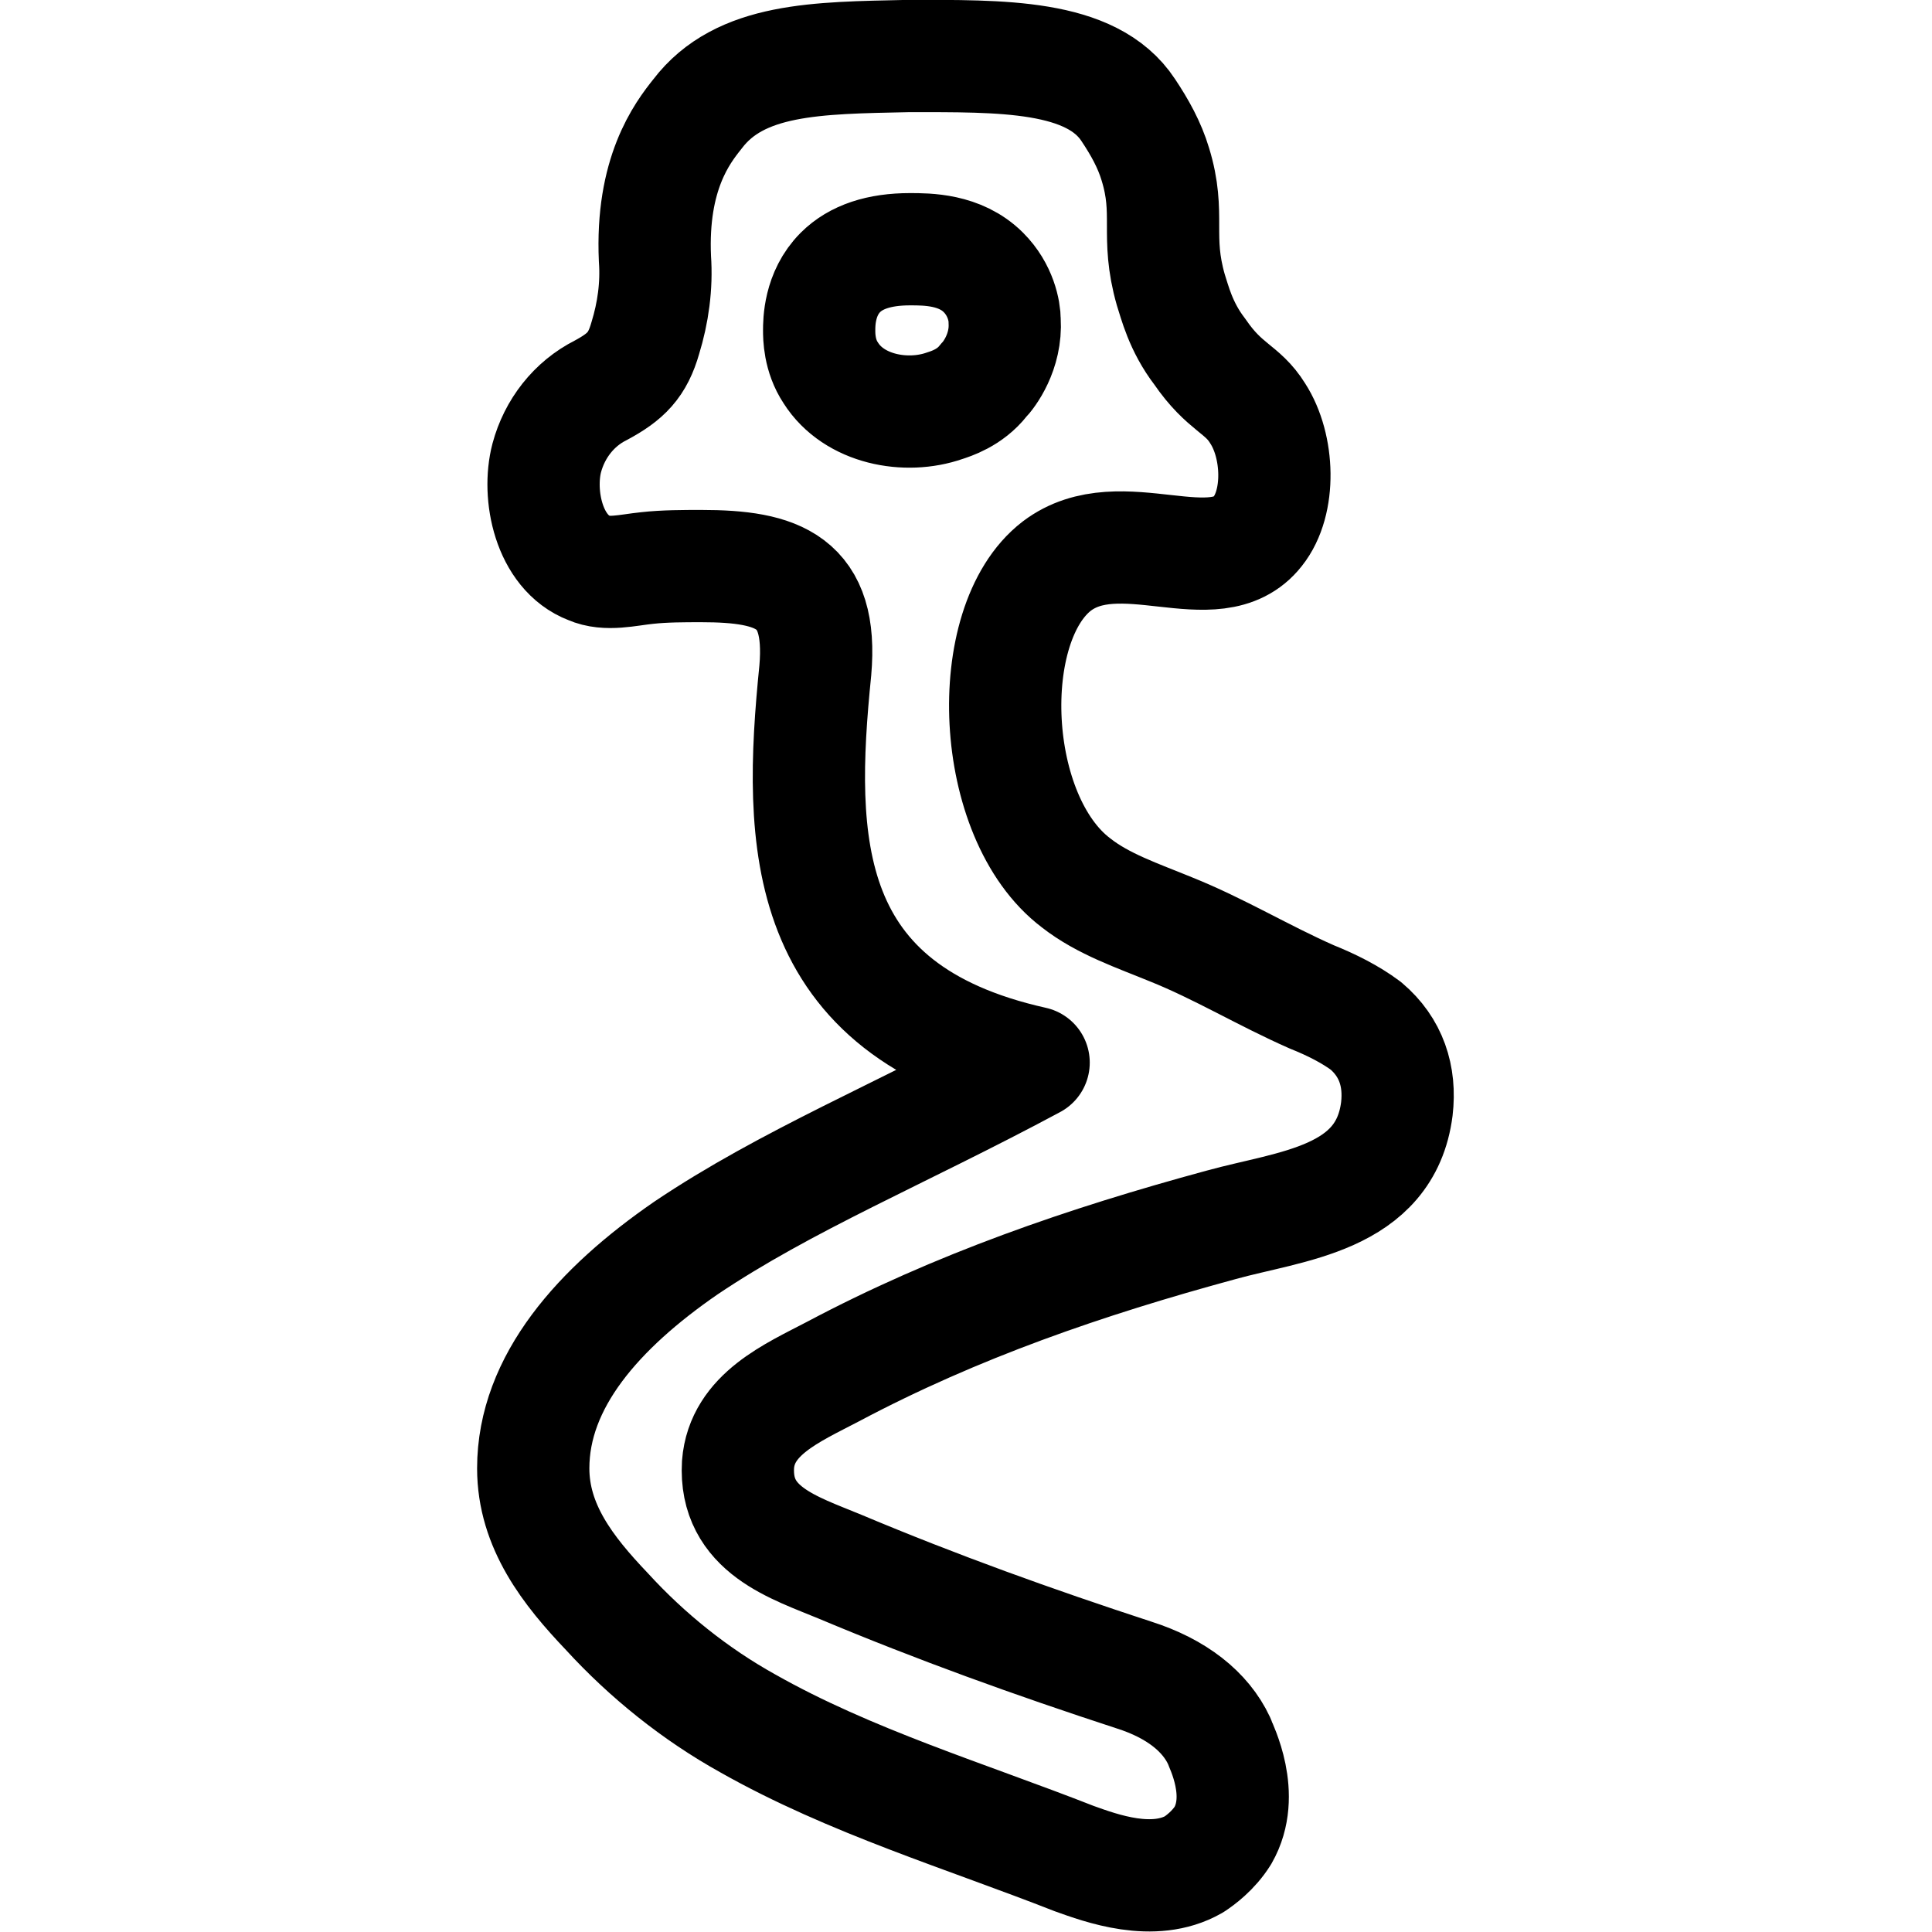 <?xml version="1.0" encoding="utf-8"?>
<!-- Generator: Adobe Illustrator 27.9.0, SVG Export Plug-In . SVG Version: 6.00 Build 0)  -->
<svg version="1.1" id="Layer_1" xmlns="http://www.w3.org/2000/svg" xmlns:xlink="http://www.w3.org/1999/xlink" x="0px" y="0px"
	 viewBox="0 0 100 100" style="enable-background:new 0 0 100 100;" xml:space="preserve">
<style type="text/css">
	.st0{fill:none;stroke:#000000;stroke-width:5.811;stroke-linecap:round;stroke-linejoin:round;stroke-miterlimit:10;}
</style>
<g>
	<path class="st0" d="M53.5,55c-12.1-2.7-12.2-11.4-11.3-20.3c0.4-4.6-1.9-5.4-5.9-5.4c-0.9,0-1.9,0-2.8,0.1c-1,0.1-2.1,0.4-3,0
		c-2.1-0.8-2.7-3.8-2.2-5.7c0.4-1.5,1.4-2.8,2.8-3.5c1.3-0.7,1.9-1.3,2.3-2.7c0.4-1.3,0.6-2.7,0.5-4.1c-0.2-4.4,1.4-6.5,2.2-7.5
		C38.3,3,42.3,3,47,2.9c4.8,0,9.5-0.1,11.4,2.8c0.6,0.9,1.1,1.8,1.4,2.8c0.8,2.6,0,3.7,0.8,6.5c0.2,0.6,0.5,1.9,1.5,3.2
		c1.3,1.9,2.2,1.9,3,3.2c1.1,1.7,1.2,4.6,0,6.1c-2.2,2.8-7.1-0.7-10.4,1.8c-3.9,3-3.5,13,1,16.4c1.4,1.1,3.2,1.7,4.9,2.4
		c2.5,1,4.8,2.4,7.3,3.5c1,0.4,2,0.9,2.8,1.5c1.3,1.1,1.8,2.6,1.6,4.3c-0.6,4.7-5.5,5-9.1,6c-7,1.9-13.7,4.2-20.1,7.6
		c-2.1,1.1-4.7,2.2-4.9,4.8c-0.2,3.4,2.9,4.3,5.3,5.3c5,2.1,10,3.9,15.2,5.6c2.2,0.7,3.7,1.9,4.4,3.4c0.1,0.3,1.4,2.8,0.2,4.9
		c-0.5,0.8-1.2,1.3-1.5,1.5c-2.1,1.2-4.8,0.2-6.2-0.3c-5.6-2.2-11.6-4-16.9-7c-2.7-1.5-5.2-3.5-7.3-5.8c-2-2.1-3.8-4.4-3.8-7.4
		c0-4.5,3.4-8.3,7.9-11.4C40.7,61.1,46.6,58.7,53.5,55z M52,16.6c0-0.5-0.2-1.6-1.1-2.5c-1.2-1.2-2.9-1.2-3.8-1.2
		c-1.6,0-2.8,0.4-3.6,1.2c-1.1,1.1-1.1,2.6-1.1,3c0,0.3,0,1.3,0.6,2.2c1.2,1.9,3.9,2.4,5.9,1.7c0.3-0.1,1.3-0.4,2-1.3
		C51.2,19.4,52.1,18.2,52,16.6z"/>
</g>
</svg>
